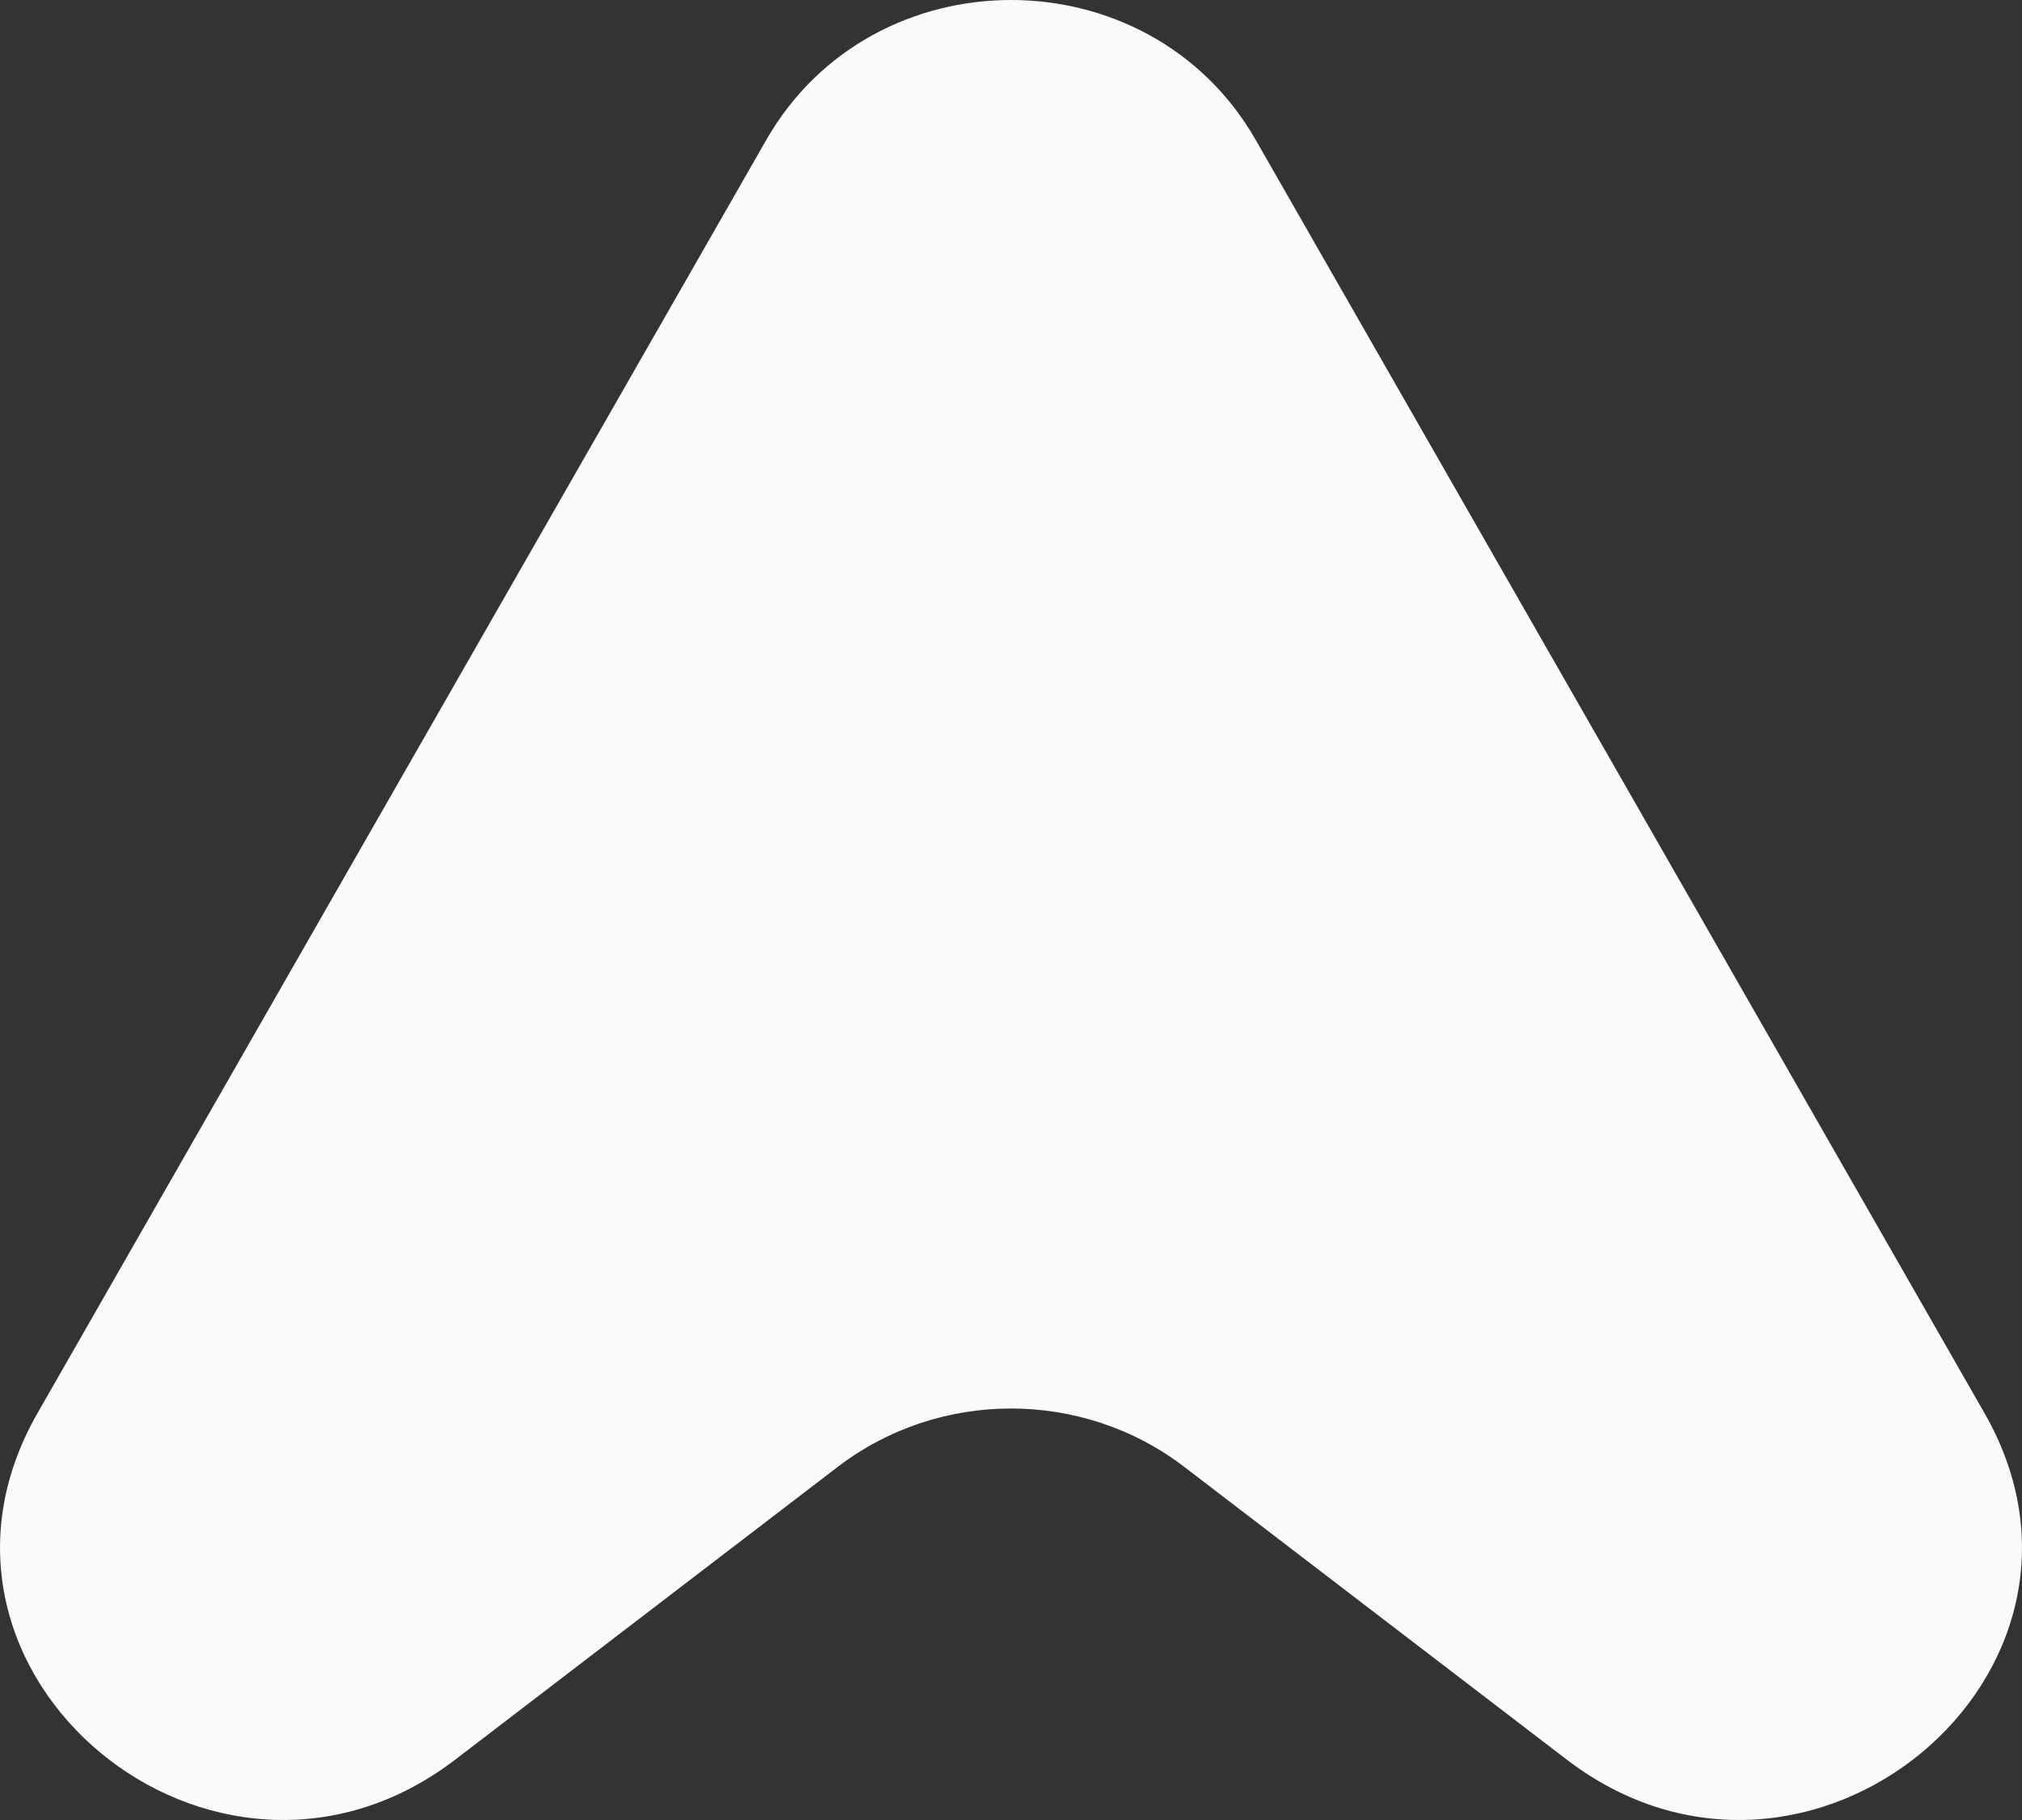 <?xml version="1.0" encoding="utf-8"?>
<svg xmlns="http://www.w3.org/2000/svg" fill="none" height="100%" overflow="visible" preserveAspectRatio="none" style="display: block;" viewBox="0 0 20 18" width="100%">
<rect x="0" y="0" width="20" height="18" fill="#333333" stroke="none"/>
<path d="M7.58 1.383L0.371 13.976C-1.101 16.546 2.126 19.221 4.504 17.402L8.287 14.507C9.292 13.738 10.708 13.738 11.713 14.507L15.496 17.402C17.874 19.221 21.101 16.546 19.629 13.976L12.42 1.383C11.364 -0.461 8.636 -0.461 7.58 1.383Z" fill="#FAFAFA" id="Vector 7"/>
</svg>
